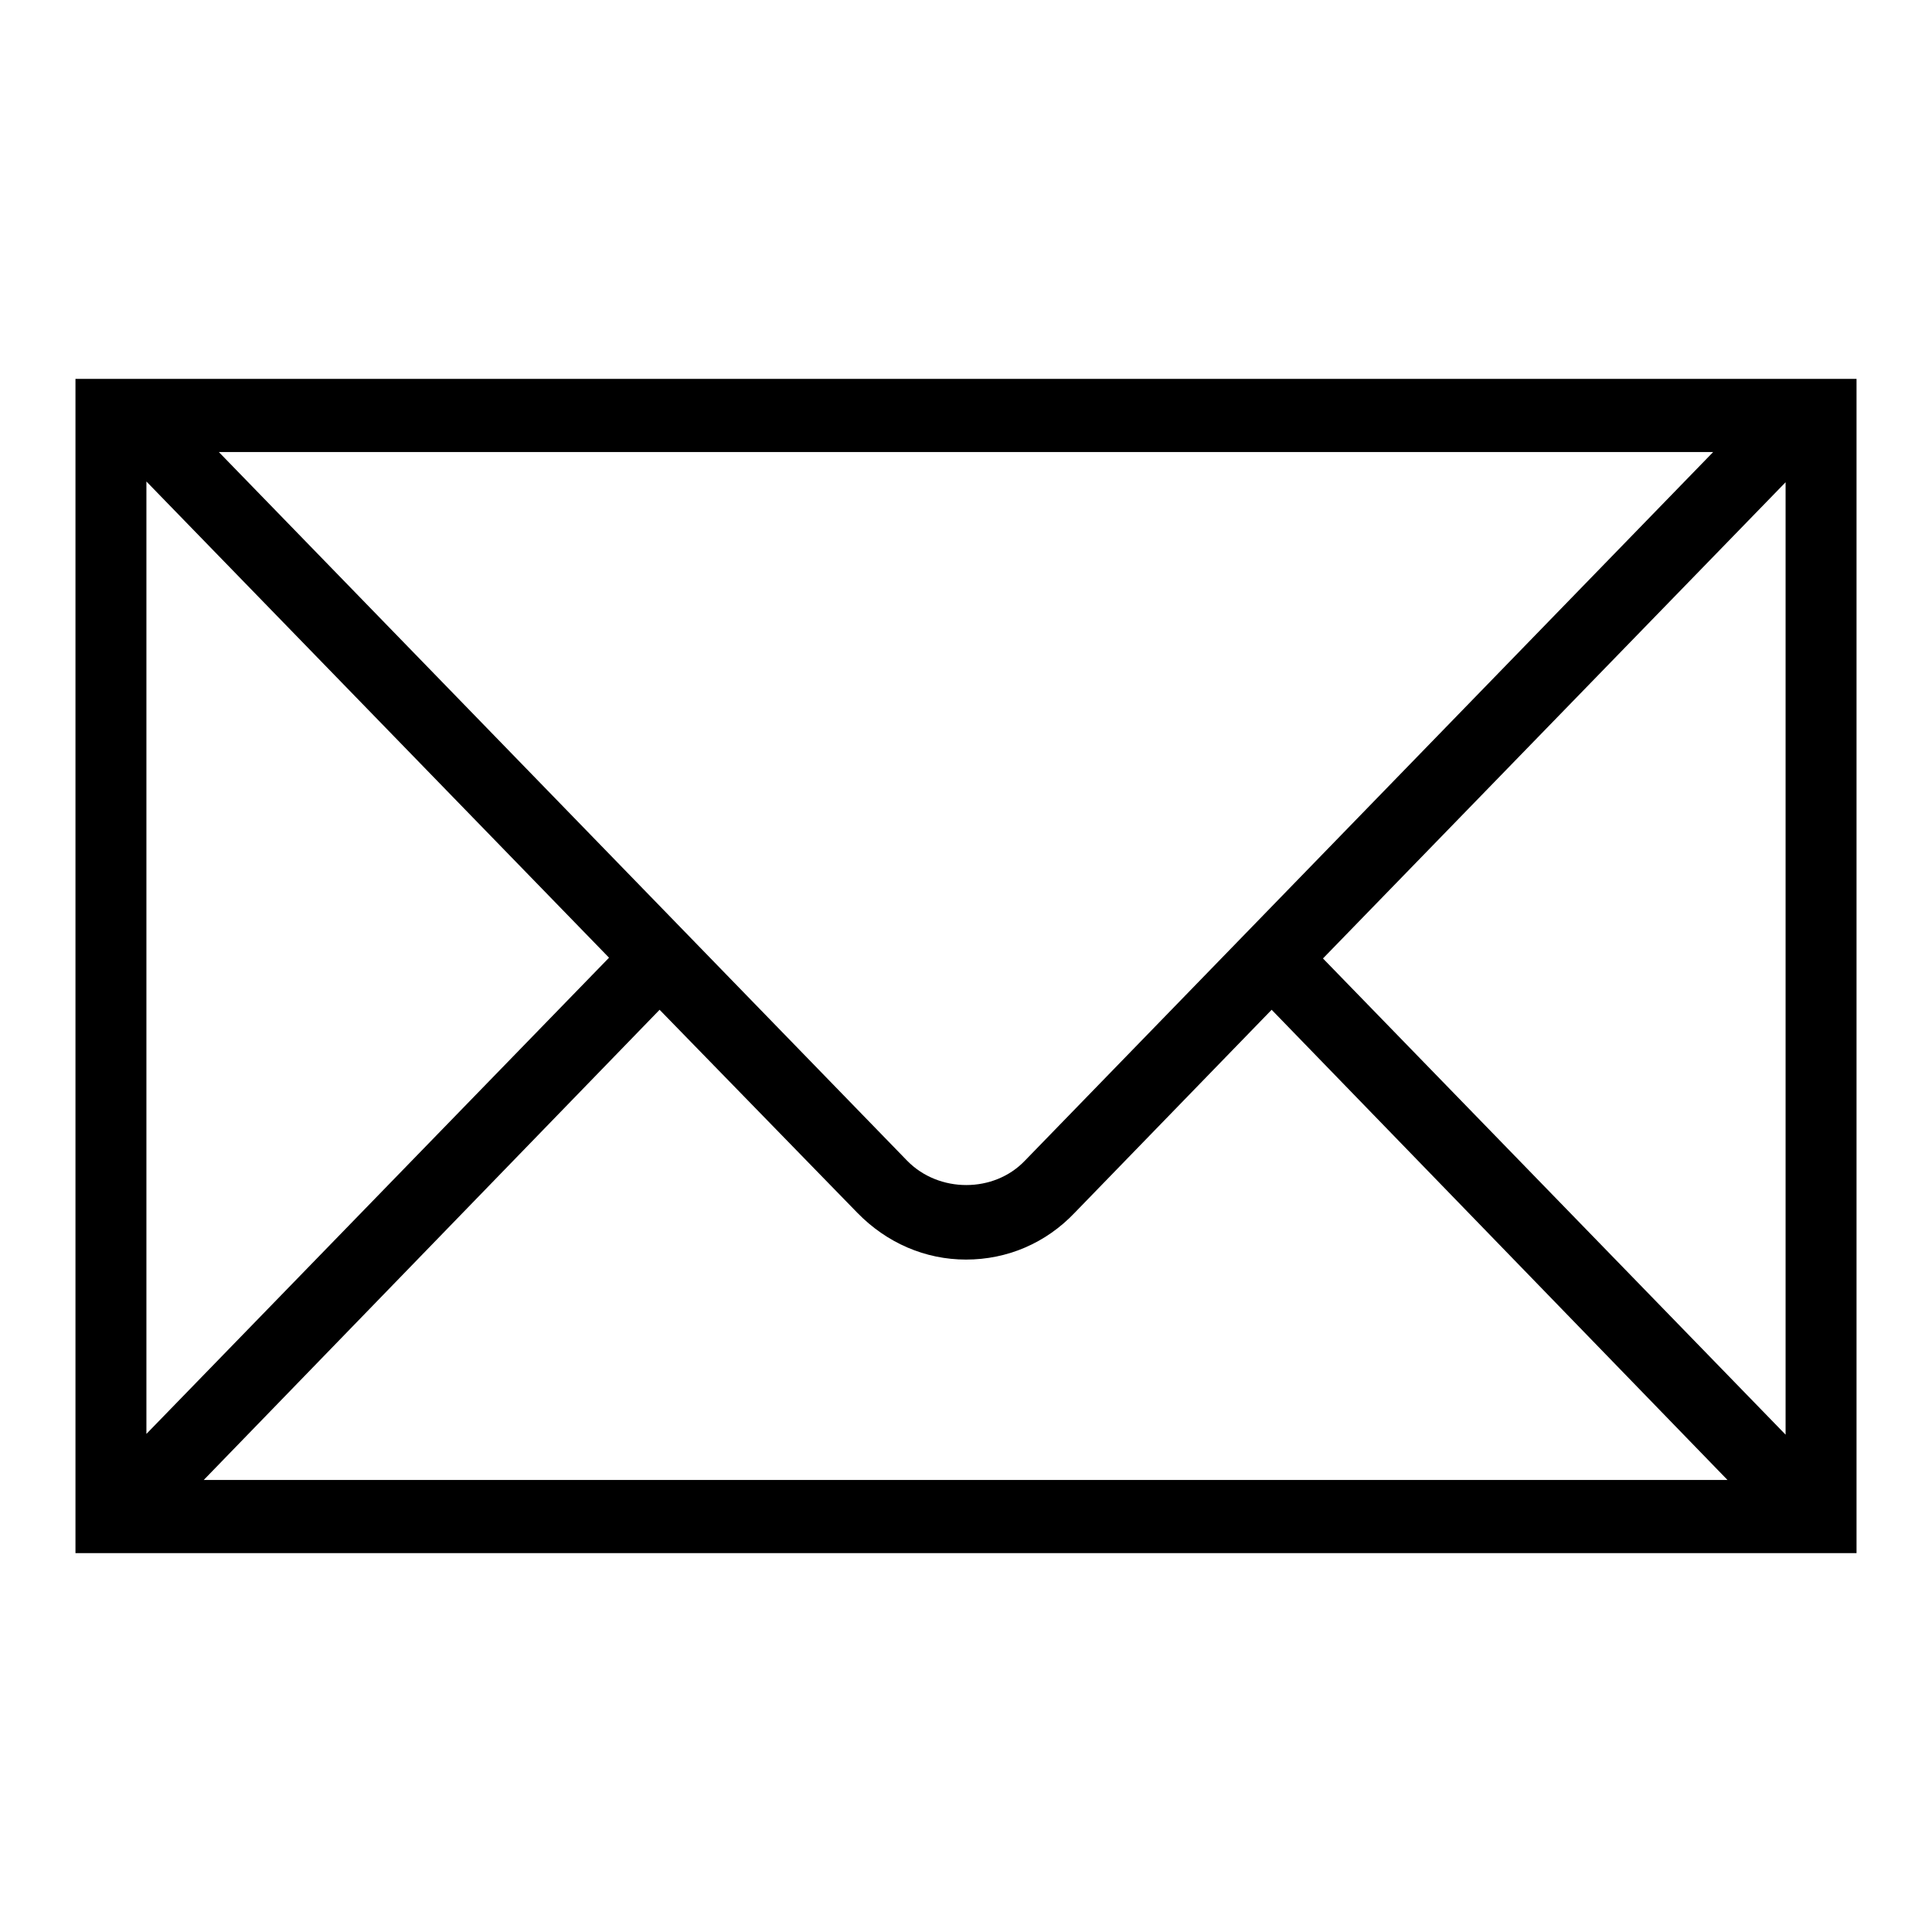 <?xml version="1.0" encoding="utf-8"?>
<!-- Svg Vector Icons : http://www.onlinewebfonts.com/icon -->
<!DOCTYPE svg PUBLIC "-//W3C//DTD SVG 1.1//EN" "http://www.w3.org/Graphics/SVG/1.1/DTD/svg11.dtd">
<svg version="1.1" xmlns="http://www.w3.org/2000/svg" xmlns:xlink="http://www.w3.org/1999/xlink" x="0px" y="0px" viewBox="0 0 256 256" enable-background="new 0 0 256 256" xml:space="preserve">
<g><g><path fill="#000000" d="M237.8,50.2h-1.4H19.6h-1.9H12h-2v155.6h236V50.2L237.8,50.2L237.8,50.2z M227,59.9l-91.2,93.9c-4.1,4.3-11.4,4.3-15.6,0L29,59.9H227L227,59.9z M19.4,63.8l61.3,63.1l-61.3,63.1V63.8L19.4,63.8z M27,196.1l60.4-62.3l26.2,26.9c3.9,4,9,6.2,14.4,6.2c5.5,0,10.6-2.2,14.4-6.2l26.1-26.9l60.4,62.3L27,196.1L27,196.1z M236.6,190.1l-61.3-63.1l61.3-63.1V190.1L236.6,190.1z"/></g></g>
</svg>